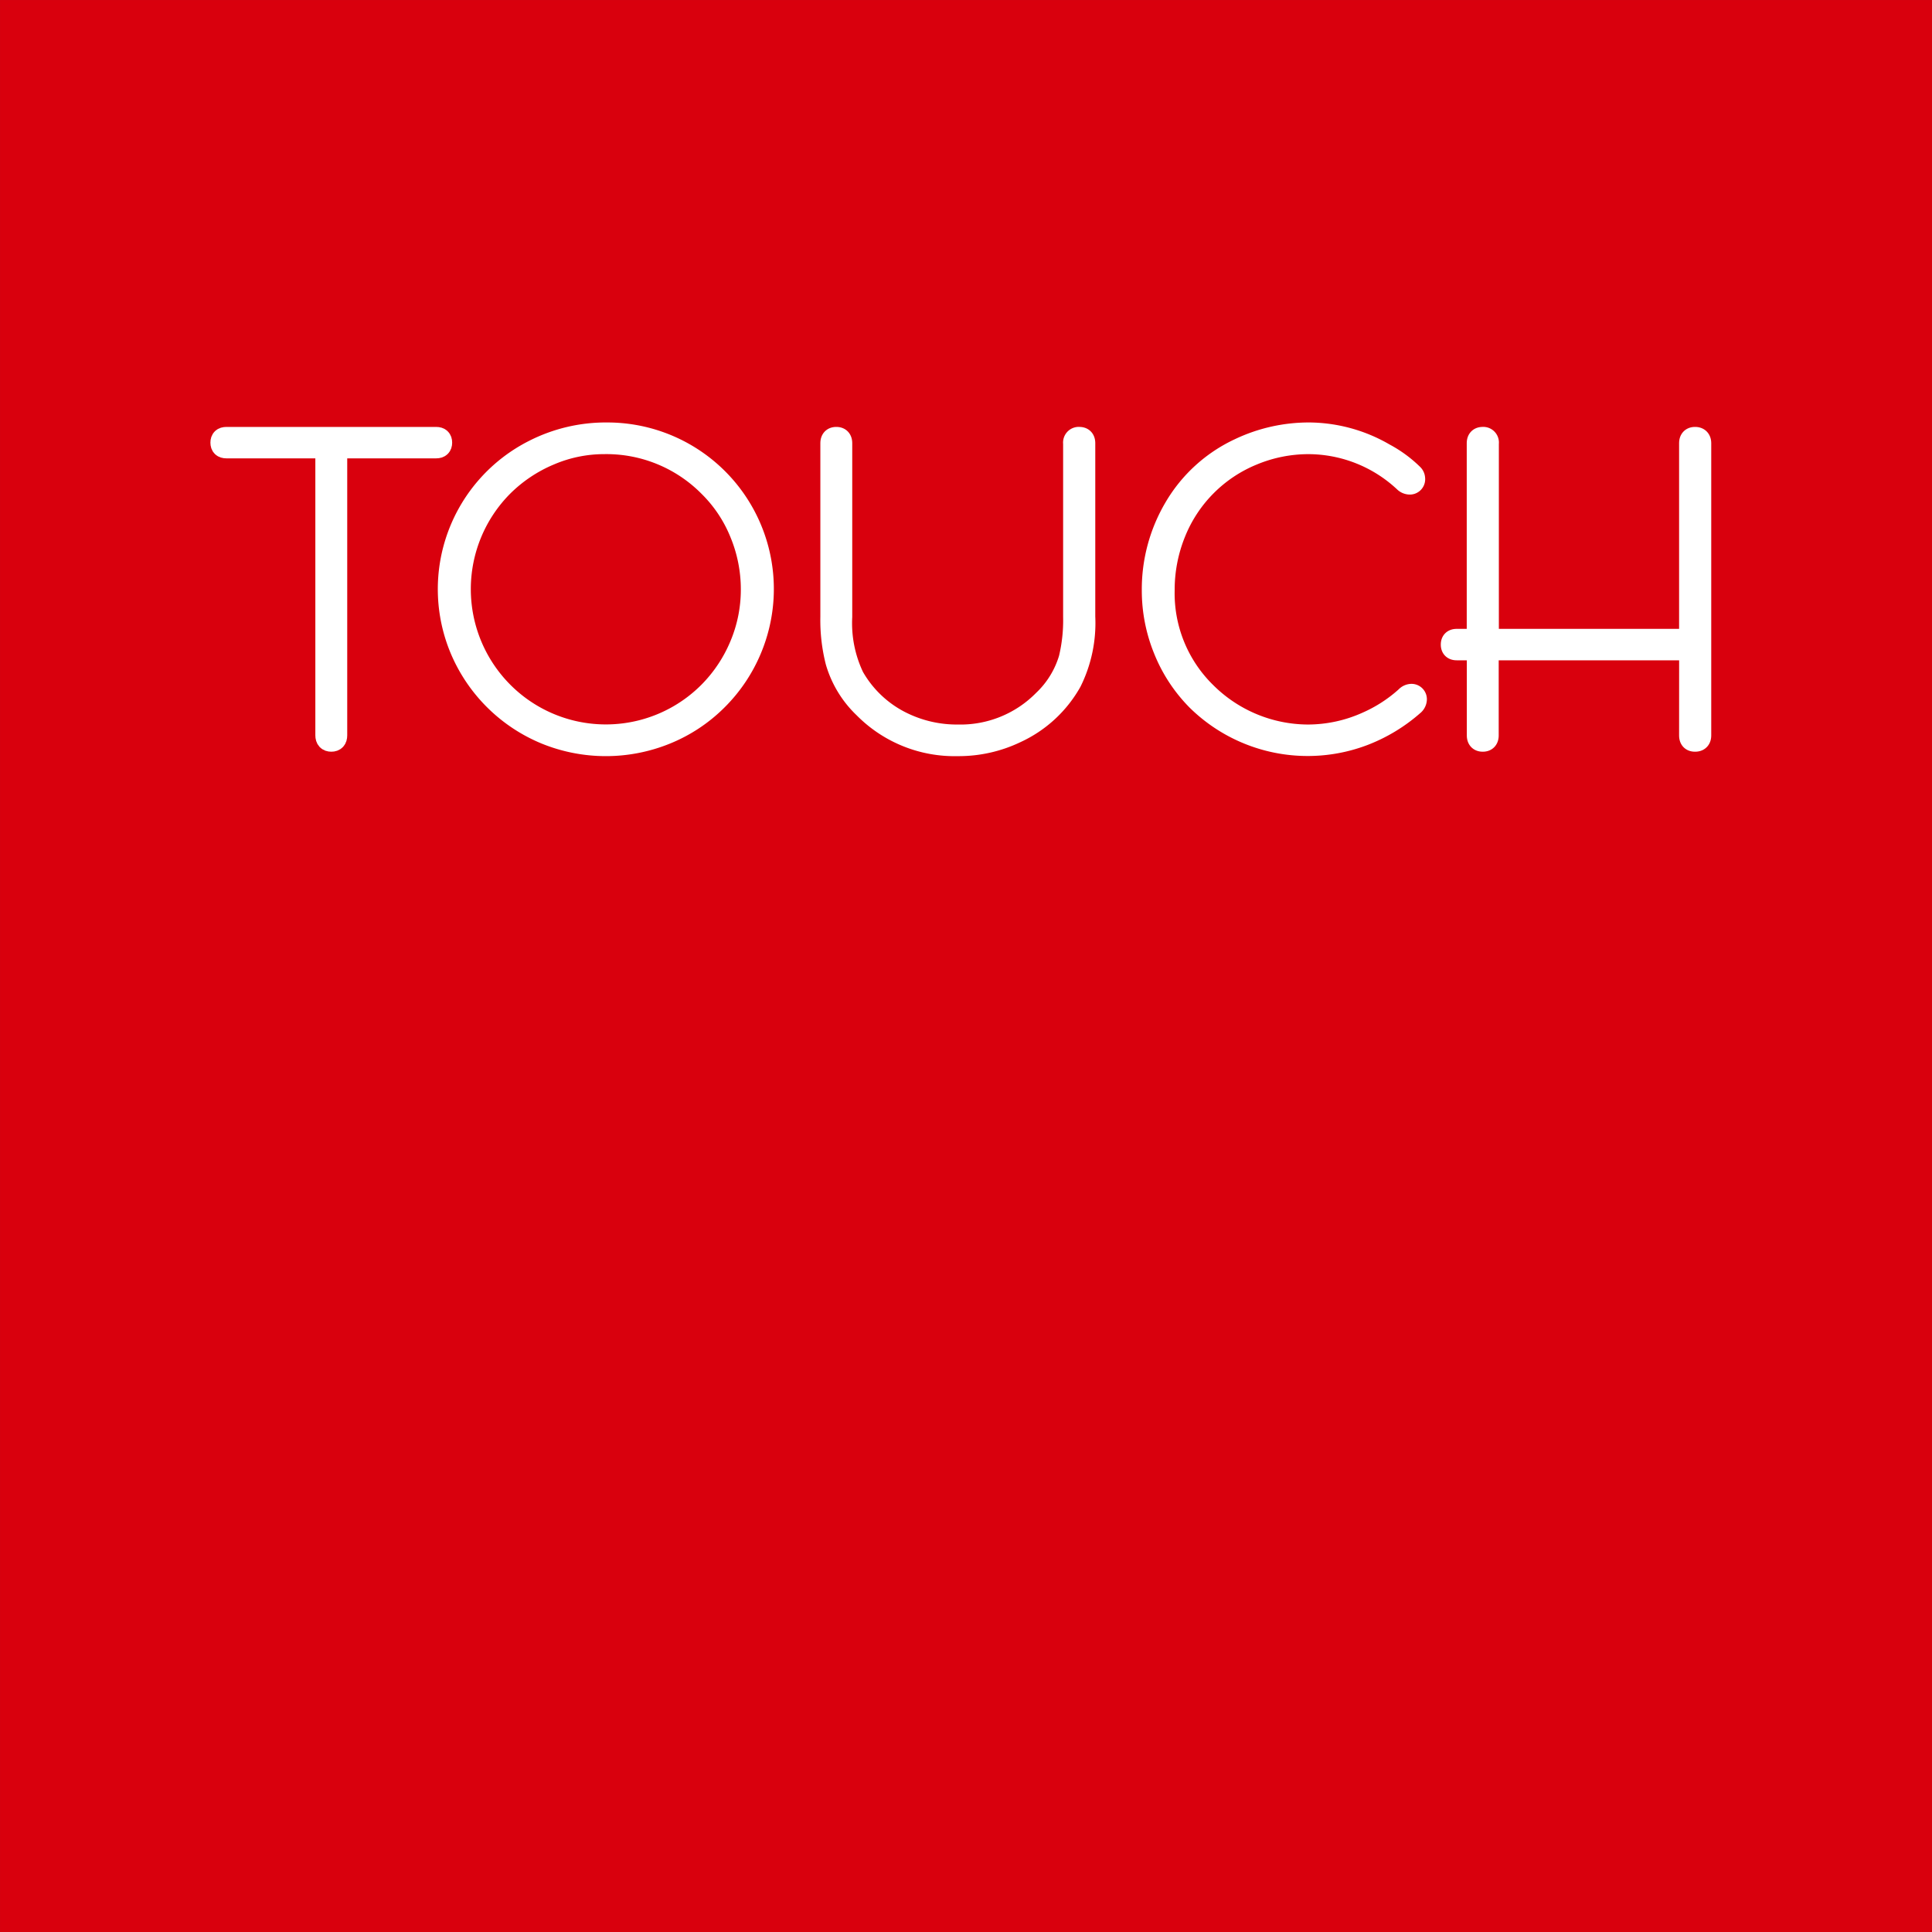 <svg xmlns="http://www.w3.org/2000/svg" width="123.32" height="123.325" viewBox="0 0 123.32 123.325"><rect x="0" y="0" width="123.32" height="123.325" fill="#333333" stroke="none"/><defs><style>.a{fill:#d9000d;}.b{fill:#fff;stroke:#fff;stroke-linecap:round;stroke-linejoin:round;stroke-width:1.383px;}</style></defs><g transform="translate(-727.647 -1111.111)"><path class="a" d="M572.483,1110.989v123.325H449.163V1110.989" transform="translate(278.485 0.123)"/><g transform="translate(741.767 1138.769)"><g transform="translate(0 0)"><path class="b" d="M464.7,1127.809v18.372c0,.236-.107.353-.324.353s-.328-.117-.328-.353v-18.372h-6.374c-.217,0-.324-.1-.324-.312s.107-.31.324-.31h13.4c.217,0,.324.1.324.31s-.107.312-.324.312Z" transform="translate(-457.348 -1126.902)"/><path class="b" d="M475.915,1127.022a9.936,9.936,0,0,1,9.151,13.762,9.954,9.954,0,0,1-2.168,3.236,9.836,9.836,0,0,1-3.248,2.16,10.171,10.171,0,0,1-7.7,0,10.042,10.042,0,0,1-5.418-5.389,9.912,9.912,0,0,1,4.7-12.679A10.111,10.111,0,0,1,475.915,1127.022Zm-.226.638a8.838,8.838,0,0,0-3.478.716,9.442,9.442,0,0,0-2.995,2,9.335,9.335,0,0,0,0,13.186,9.3,9.3,0,0,0,13.172,0,9.382,9.382,0,0,0,2.011-3.024,9.163,9.163,0,0,0,.709-3.548,9.389,9.389,0,0,0-.716-3.606,8.878,8.878,0,0,0-2-2.994A9.232,9.232,0,0,0,475.689,1127.66Z" transform="translate(-451.249 -1127.022)"/><path class="b" d="M496.083,1127.54v11.076a8.422,8.422,0,0,1-.864,4.137,7.715,7.715,0,0,1-3.5,3.229,8.442,8.442,0,0,1-3.726.835,8.093,8.093,0,0,1-5.963-2.407,6.587,6.587,0,0,1-1.786-2.932,10.754,10.754,0,0,1-.326-2.862V1127.54c0-.236.109-.354.326-.354s.326.117.326.354v11.076a7.971,7.971,0,0,0,.764,3.839,7.229,7.229,0,0,0,3.2,2.962,7.913,7.913,0,0,0,3.455.765,7.462,7.462,0,0,0,5.5-2.224,6.088,6.088,0,0,0,1.642-2.679,10.485,10.485,0,0,0,.283-2.662V1127.54a.308.308,0,0,1,.342-.354C495.974,1127.187,496.083,1127.3,496.083,1127.54Z" transform="translate(-440.983 -1126.902)"/><path class="b" d="M501.857,1127.022a9.658,9.658,0,0,1,4.744,1.318,7.814,7.814,0,0,1,1.815,1.332.362.362,0,0,1,.1.24.288.288,0,0,1-.326.326.491.491,0,0,1-.3-.141,9.007,9.007,0,0,0-6.12-2.436,9.285,9.285,0,0,0-3.576.716,9.02,9.02,0,0,0-4.965,5.013,9.675,9.675,0,0,0-.7,3.633,8.883,8.883,0,0,0,2.663,6.559,9.3,9.3,0,0,0,6.531,2.72,9.206,9.206,0,0,0,3.781-.821,9.342,9.342,0,0,0,2.493-1.615.483.483,0,0,1,.3-.157.29.29,0,0,1,.328.326.475.475,0,0,1-.185.326,10.467,10.467,0,0,1-3.131,1.9,10.044,10.044,0,0,1-10.652-2.225,9.7,9.7,0,0,1-2.1-3.2,9.964,9.964,0,0,1-.743-3.8,10.222,10.222,0,0,1,1.418-5.256,9.363,9.363,0,0,1,4.121-3.754A10.3,10.3,0,0,1,501.857,1127.022Z" transform="translate(-432.361 -1127.022)"/><path class="b" d="M518.089,1140.7h-12.9v5.481c0,.236-.109.353-.326.353s-.326-.117-.326-.353V1140.7H503.2c-.217,0-.324-.105-.324-.312s.107-.312.324-.312h1.332V1127.54c0-.236.109-.354.326-.354a.308.308,0,0,1,.341.354v12.536h12.888V1127.54c0-.236.11-.354.328-.354s.34.117.34.354v18.641c0,.236-.114.353-.34.353s-.328-.117-.328-.353Z" transform="translate(-424.338 -1126.902)"/></g></g></g></svg>
